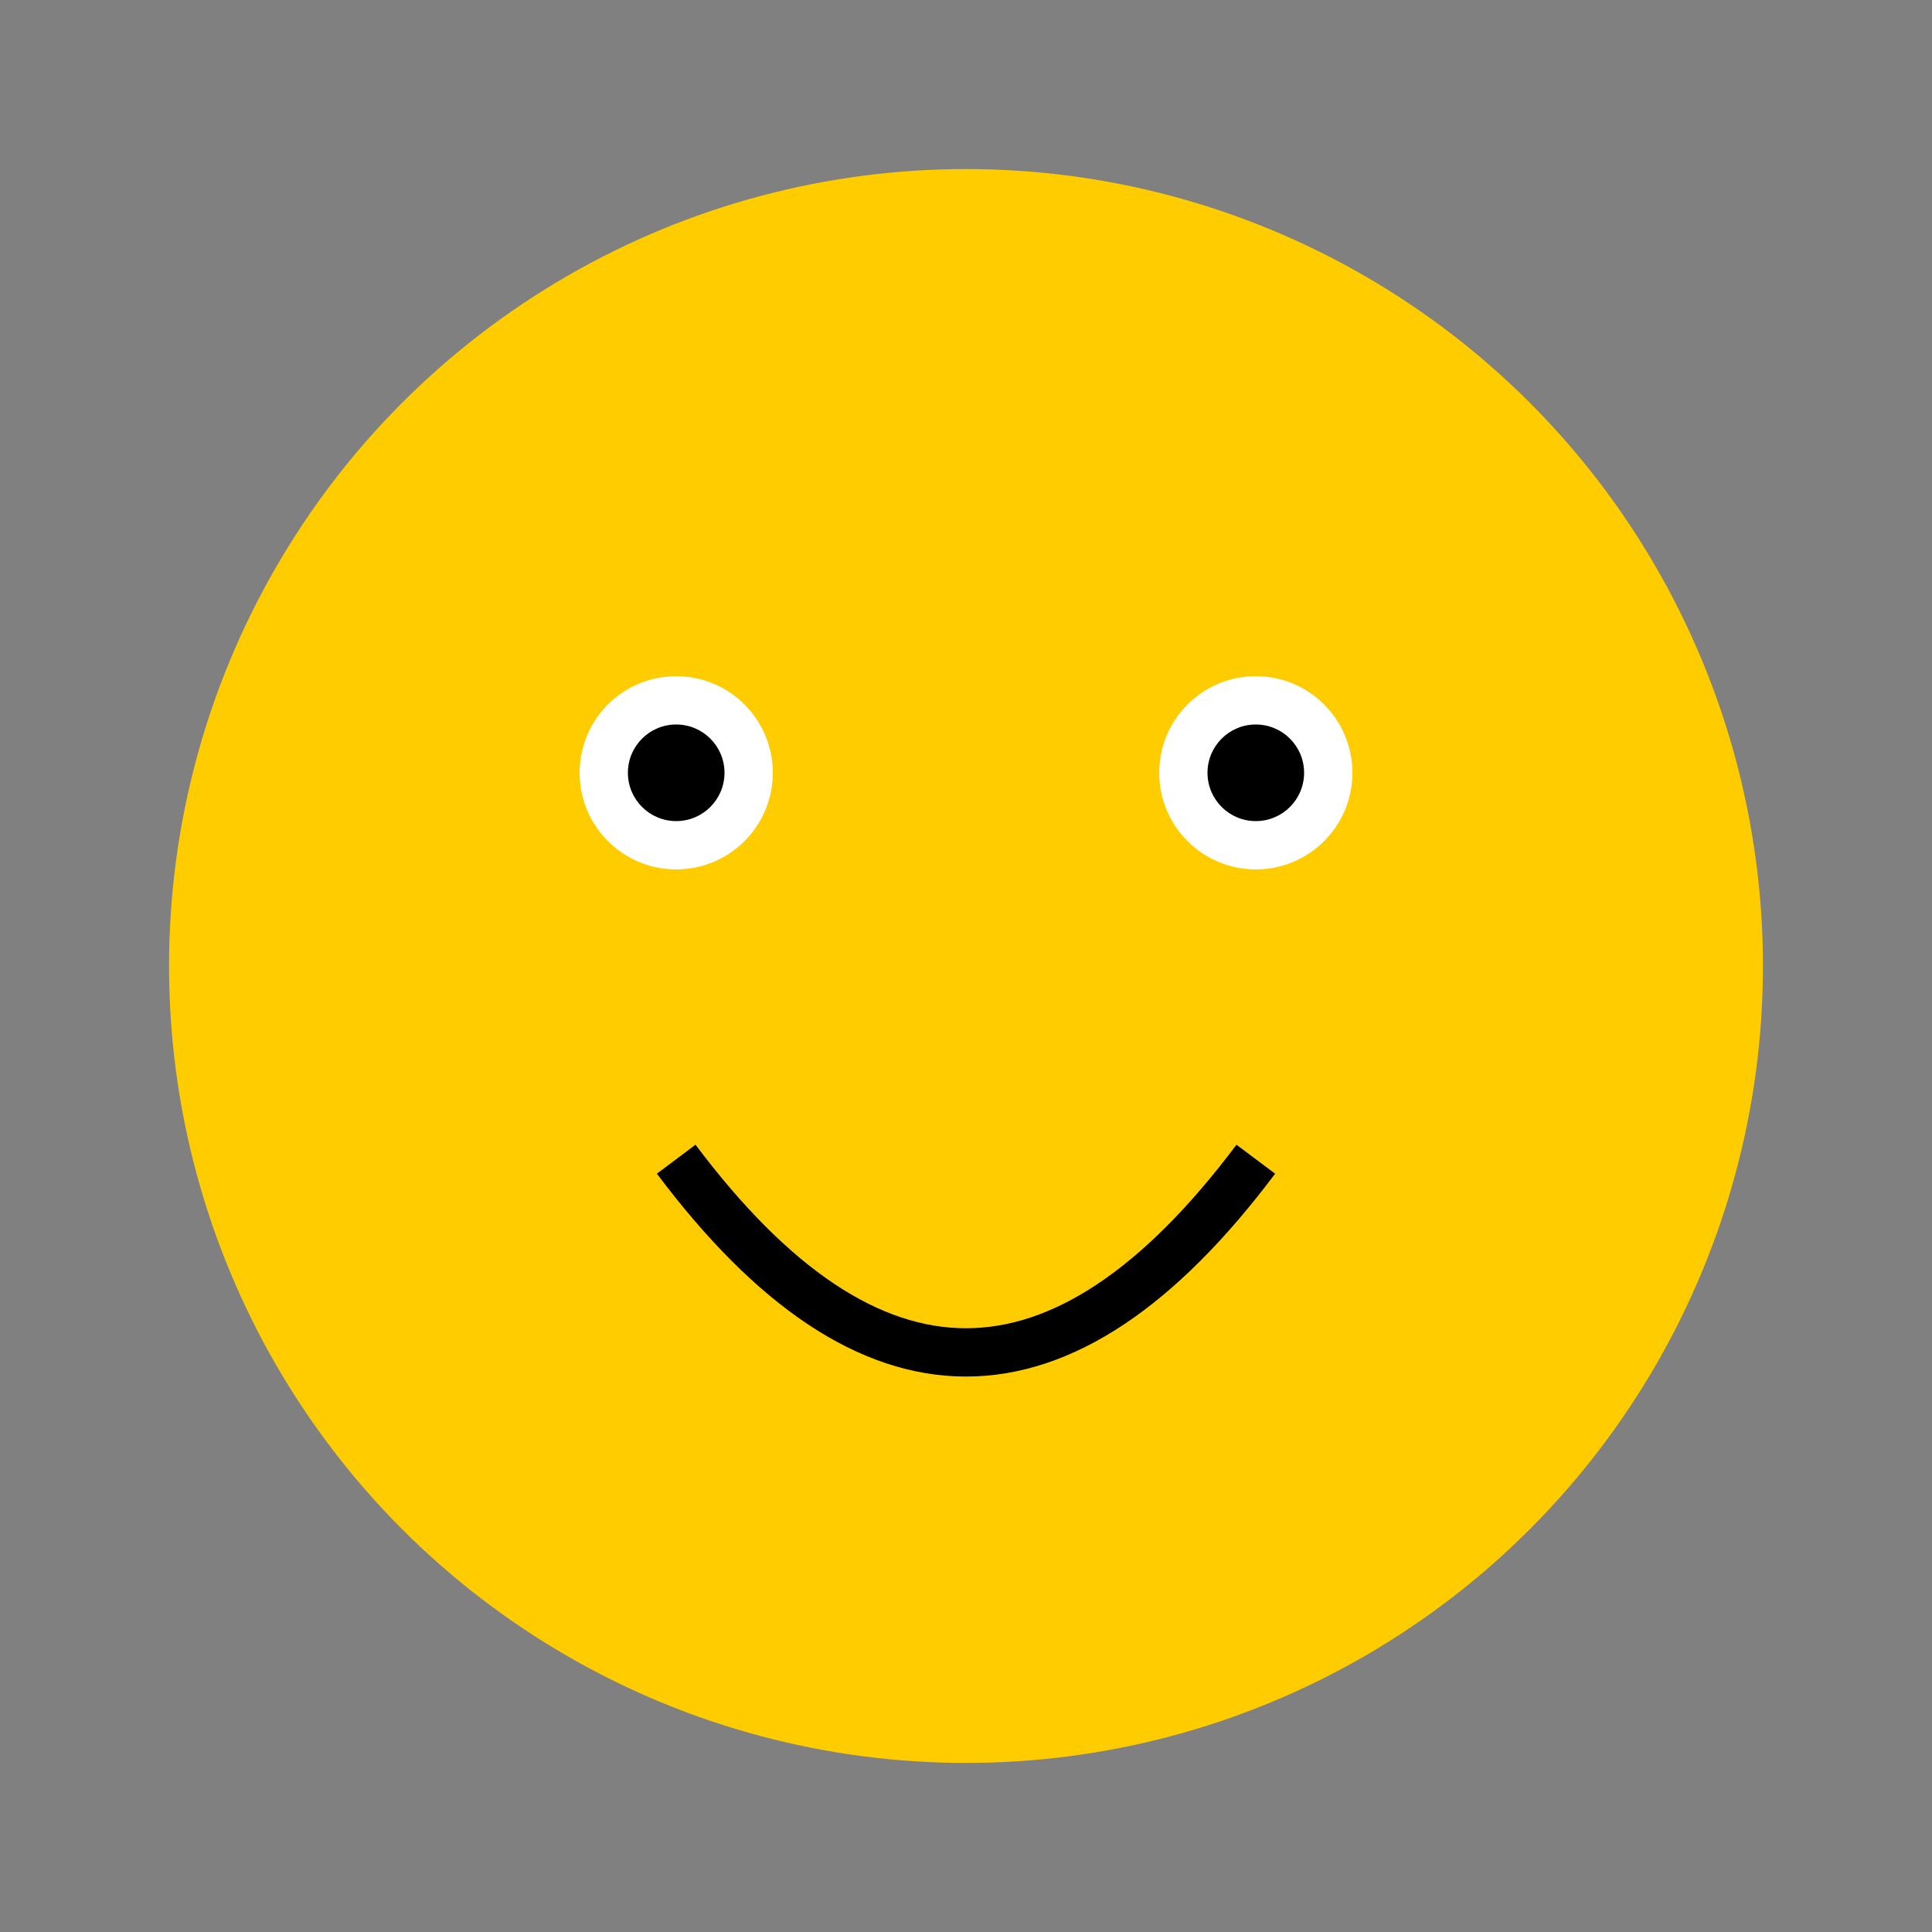 <svg width="200" height="200" xmlns="http://www.w3.org/2000/svg" xmlns:xlink="http://www.w3.org/1999/xlink">
  <rect width="100%" height="100%" fill="#808080" stroke="none"/>
  <circle cx="100" cy="100" r="80" fill="#ffcc00" stroke="#ffcc00" stroke-width="5"/>
  <circle cx="70" cy="80" r="10" fill="#ffffff"/>
  <circle cx="130" cy="80" r="10" fill="#ffffff"/>
  <circle cx="70" cy="80" r="5" fill="#000000"/>
  <circle cx="130" cy="80" r="5" fill="#000000"/>
  <path d="M70 120 Q100 160 130 120" stroke="#000000" stroke-width="5" fill="none"/>
</svg>